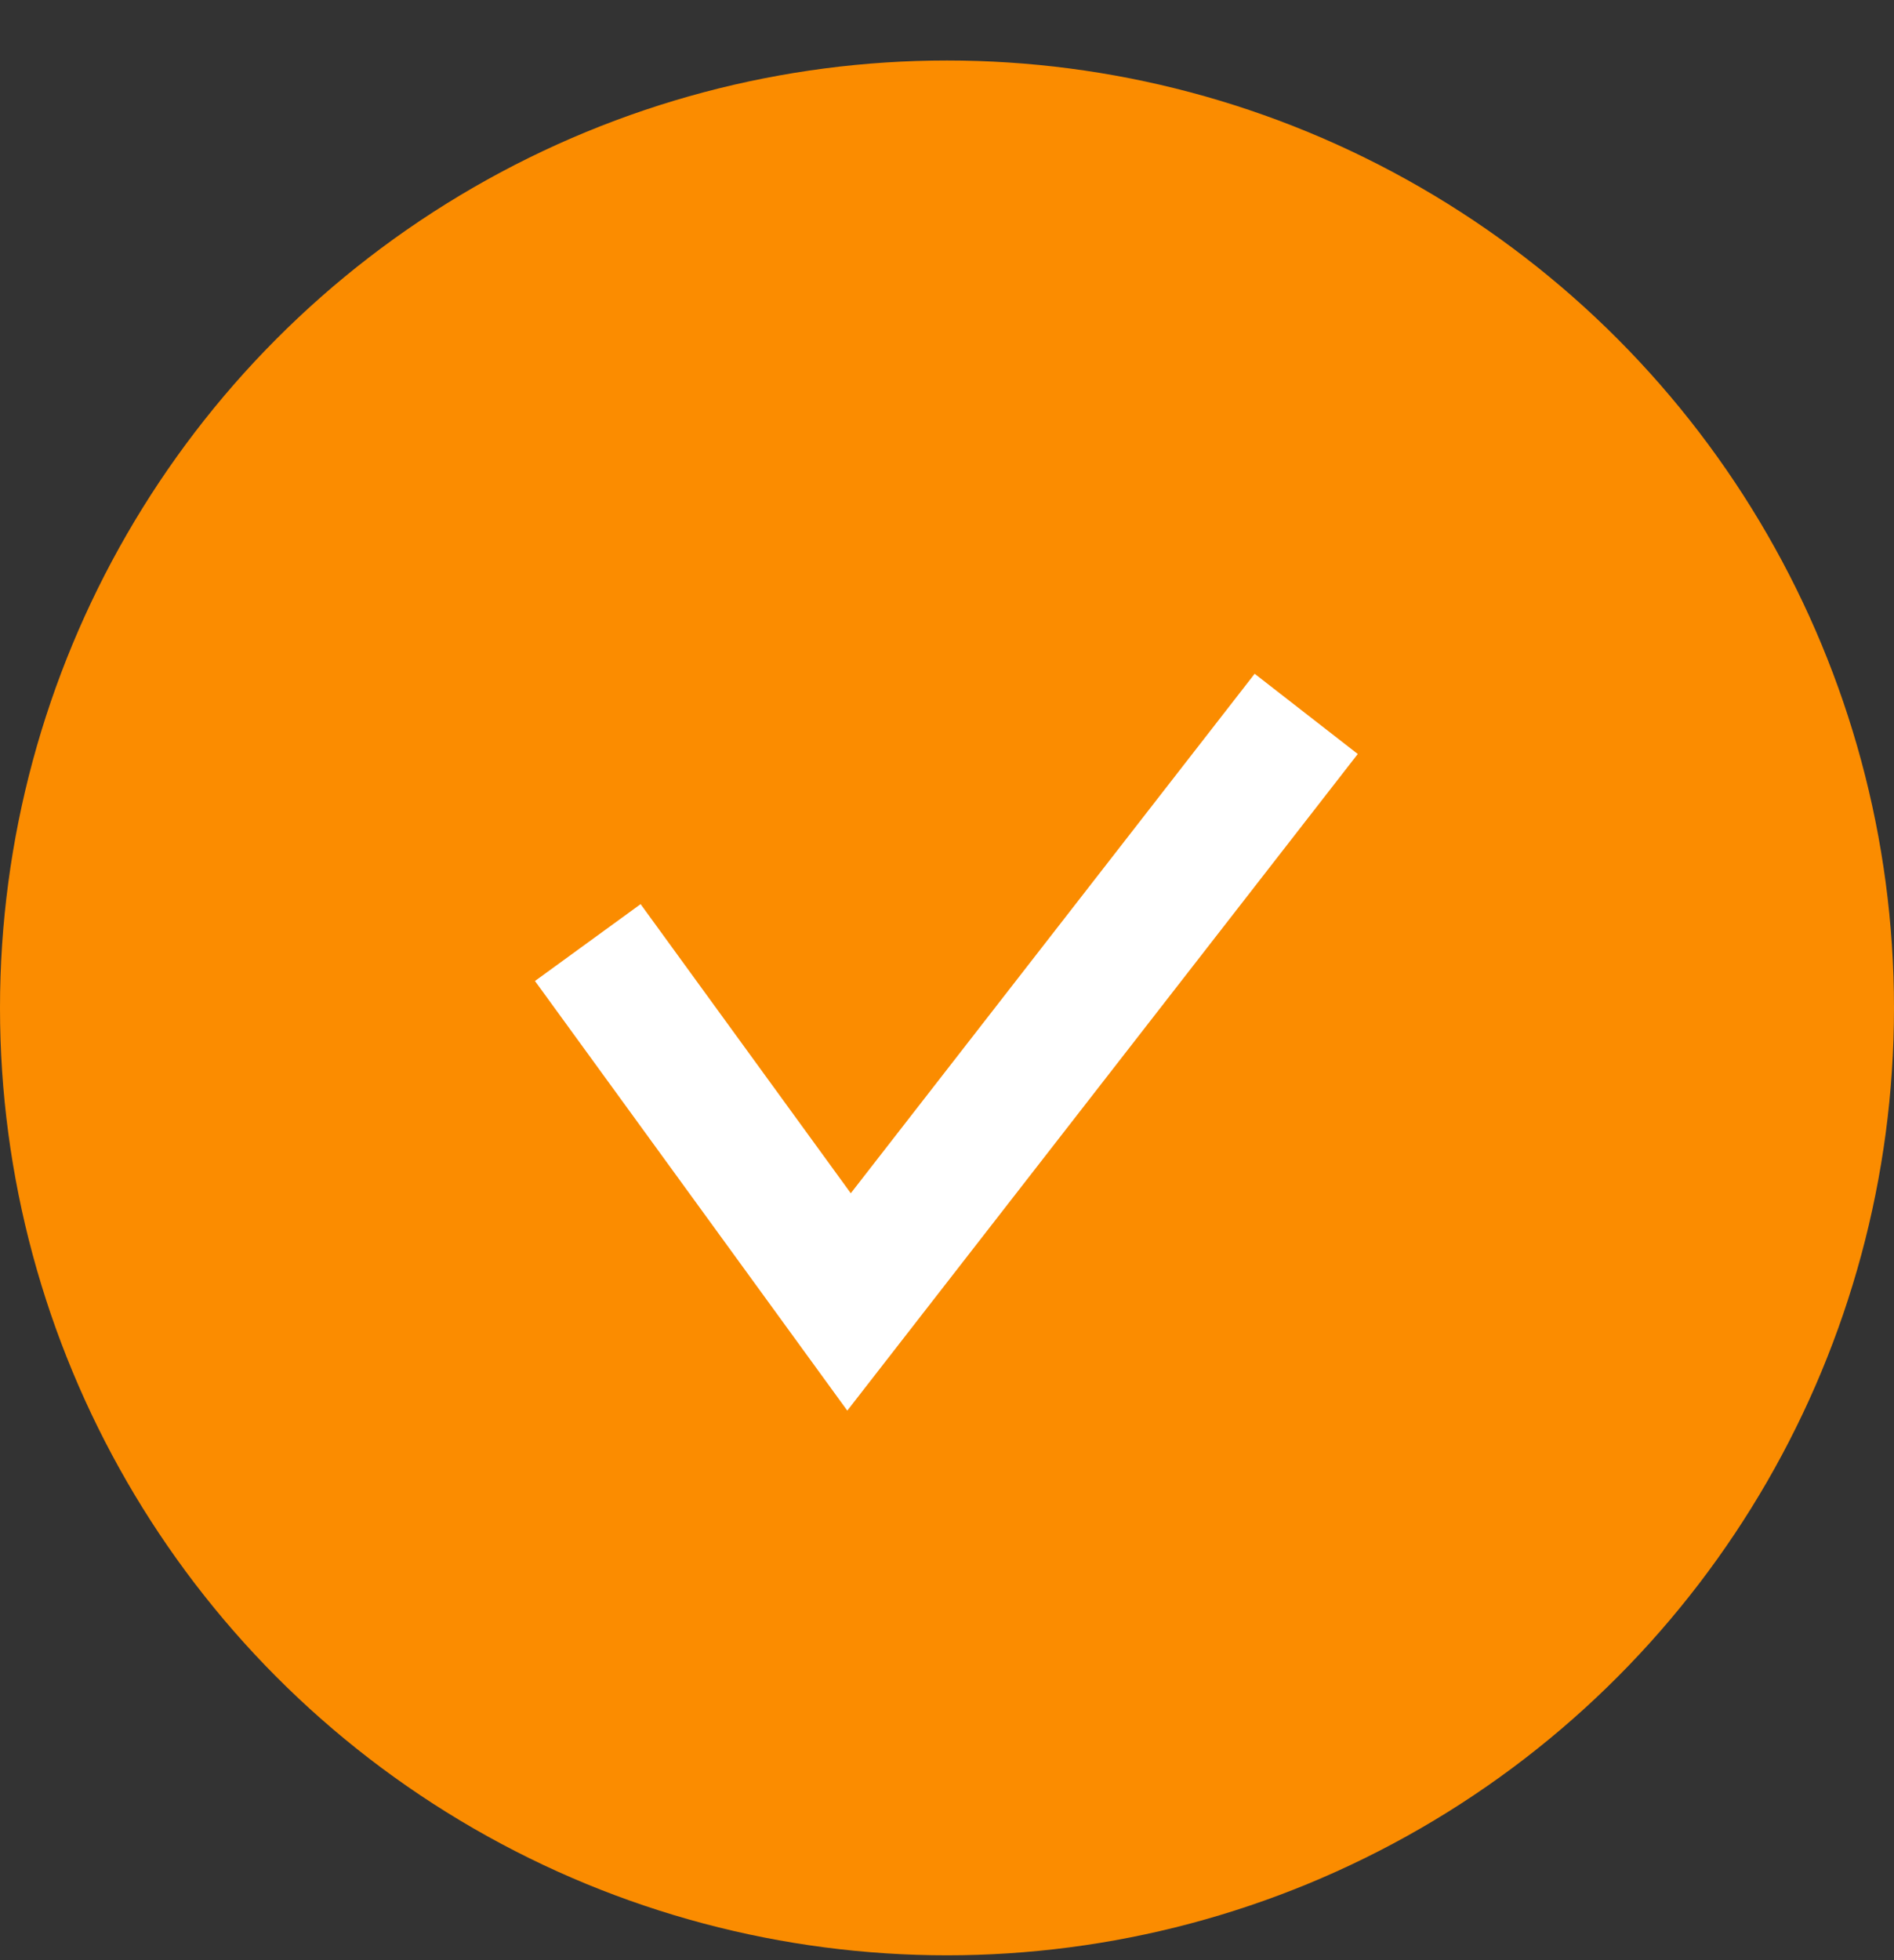<svg xmlns="http://www.w3.org/2000/svg" width="29" height="30" viewBox="0 0 29 30" fill="none">
<rect x="0" y="0" width="29" height="30" fill="#333333" stroke="none"/>
<circle cx="14.5" cy="15.426" r="14.5" fill="#fb8c00"/>
<path d="M9 14.426L13 19.926L20 10.926" stroke="white" stroke-width="2" fill="#fb8c00"/>
</svg>